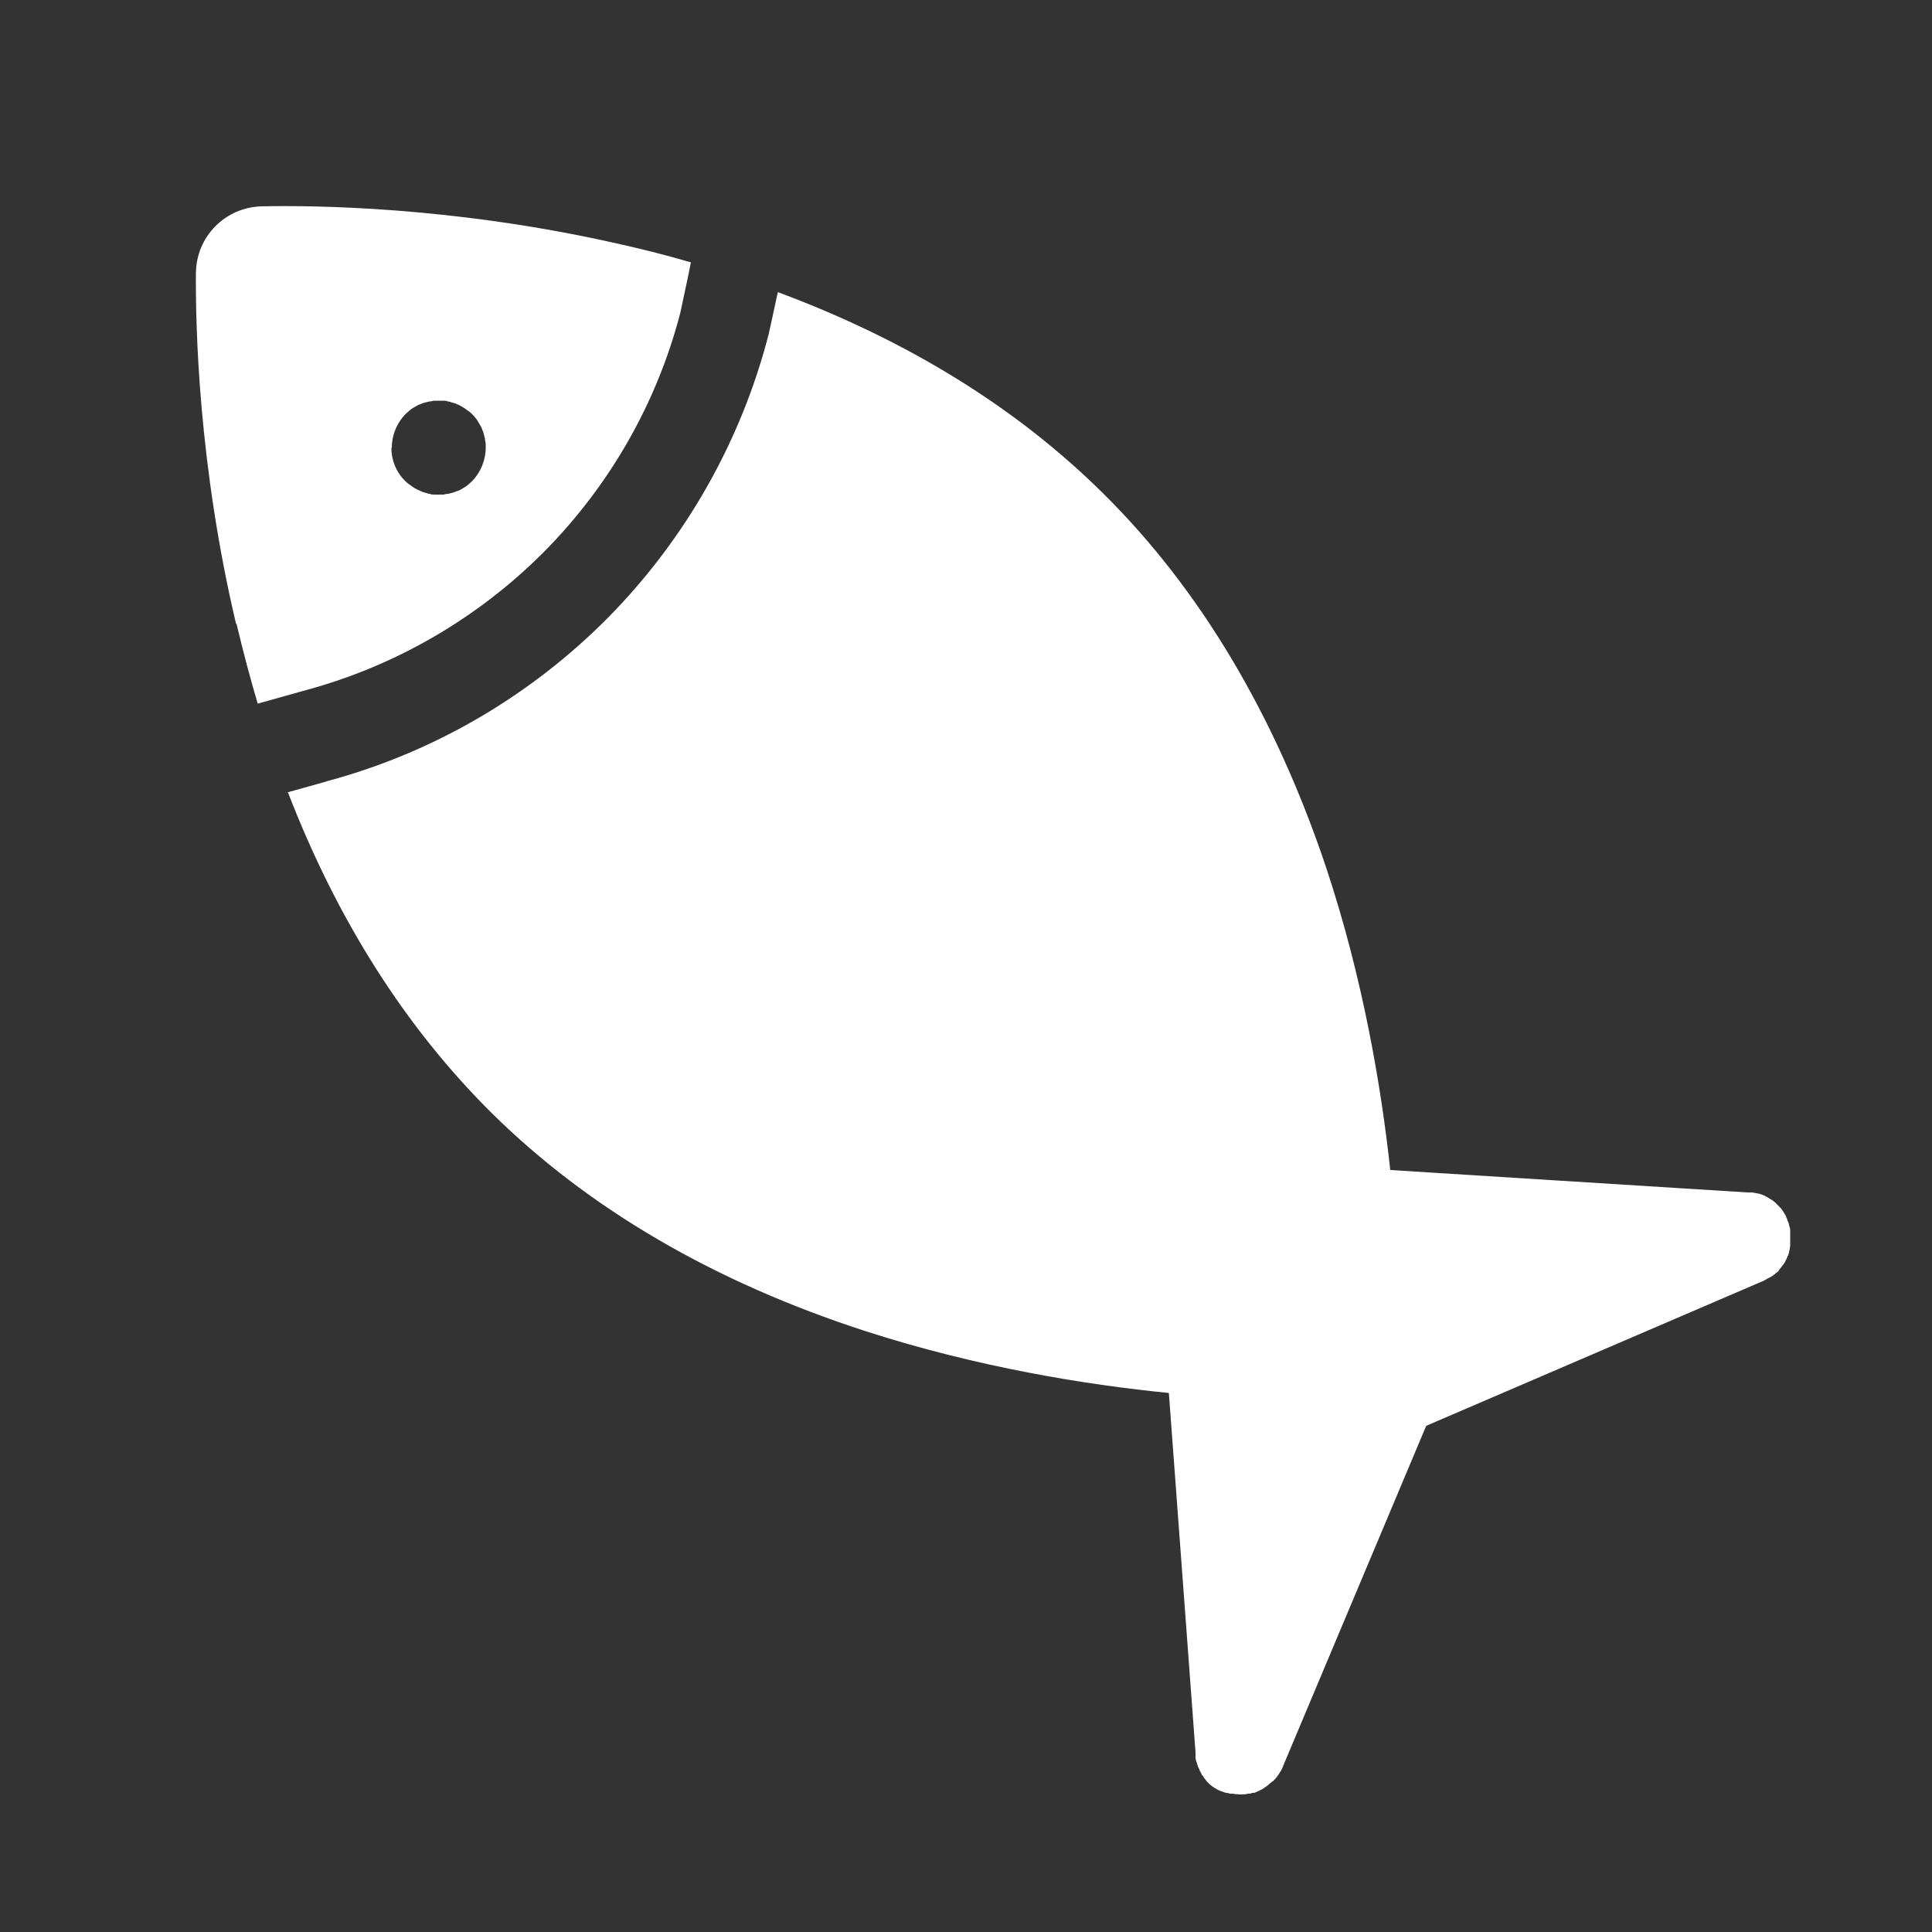 <?xml version="1.0" encoding="UTF-8"?>
<svg id="_圖層_1" data-name="圖層 1" xmlns="http://www.w3.org/2000/svg" viewBox="0 0 50 50">
  <rect x="0" y="0" width="50" height="50" fill="#333333" stroke="none"/>
  <path fill="#fff" d="M7.45,20.5c1.28,3.32,3.05,6.1,5.28,8.31,2.5,2.47,5.75,4.37,9.67,5.64,2.91.94,5.73,1.39,7.85,1.6l.69,9.3s0,0,0,.01c0,.02,0,.05,0,.07,0,.02,0,.03,0,.05,0,.02,0,.04.01.06,0,.02,0,.04.02.06,0,.01,0,.03.01.04,0,.02.02.05.02.07,0,.01.01.02.02.04.01.02.02.05.03.07,0,.01.01.03.02.04.01.02.02.04.03.06,0,.01.02.03.03.04.01.02.02.03.03.05.01.02.03.03.04.05.01.01.02.03.03.04.02.02.03.03.05.05.01.01.02.02.03.03.02.01.03.03.05.04.01.01.03.02.04.03.02.01.03.02.05.03.02.01.03.02.05.03.01,0,.03.02.04.02.02.01.05.02.07.03,0,0,.02,0,.03.01,0,0,0,0,0,0,.03.01.06.02.09.03,0,0,.02,0,.02,0,.03,0,.06.02.1.02,0,0,.01,0,.02,0,.03,0,.06,0,.08.01.05,0,.1.01.15.01.07,0,.13,0,.2-.02,0,0,.02,0,.03,0,.03,0,.05-.01.08-.02.01,0,.02,0,.03,0,.03,0,.06-.02.09-.03.01,0,.02-.01.04-.02.02,0,.04-.02.06-.03.01,0,.03-.01.04-.02.02-.01.04-.02.06-.04,0,0,.02-.01.03-.02.03-.02.06-.04.08-.06,0,0,0,0,.01-.01.02-.02.05-.04.07-.06,0,0,.01,0,.02-.01.02-.02.05-.05.07-.07,0,0,0,0,0,0,.02-.03.05-.06.07-.09,0,0,0,0,0,0,.02-.03.03-.05.05-.08,0-.01.01-.02.02-.03.01-.02.02-.04.03-.06,0-.01.01-.03.02-.04,0,0,0,0,0-.01l3.71-8.82,8.7-3.74s0,0,0,0h.02s.01-.02.02-.02c.03-.01.05-.02.07-.04.01,0,.03-.02.04-.02.02-.01.04-.02.06-.03.02-.01.03-.02.05-.03.01-.01.03-.02.04-.03.02-.01.03-.03.05-.04.01-.01.02-.02.04-.03.02-.01.03-.03.04-.05.01-.01.02-.03.03-.04.01-.02.03-.03.04-.05.01-.02.02-.03.04-.05,0-.01.02-.03.03-.04.01-.02.02-.04.03-.06,0-.01.01-.02.02-.04.01-.02.02-.04.03-.07,0-.01.01-.02.02-.04,0-.02.02-.05.02-.07,0-.01,0-.03.01-.04,0-.02.01-.04.01-.06,0-.02,0-.04.01-.05,0-.02,0-.03,0-.05,0-.02,0-.05,0-.07,0,0,0,0,0-.01,0-.01,0-.02,0-.03,0-.03,0-.05,0-.08,0-.02,0-.03,0-.05,0-.02,0-.05,0-.07,0-.02,0-.04,0-.06,0-.02,0-.04-.01-.06,0-.02-.01-.04-.02-.07,0-.02,0-.03-.01-.05,0-.02-.02-.05-.03-.07,0,0,0-.02-.01-.03,0,0,0,0,0-.01-.01-.02-.02-.05-.03-.07,0-.01-.01-.03-.02-.04-.01-.02-.02-.04-.03-.05-.01-.02-.02-.03-.03-.05,0-.01-.02-.02-.03-.04-.01-.02-.03-.04-.05-.06,0,0-.02-.02-.03-.03-.02-.02-.04-.04-.06-.06,0,0-.02-.02-.03-.03-.02-.02-.04-.03-.06-.05-.02-.01-.03-.02-.05-.03-.02-.01-.03-.02-.05-.03-.02-.01-.04-.03-.07-.04-.01,0-.02-.01-.03-.02-.02-.01-.05-.02-.07-.03-.01,0-.02-.01-.03-.01-.02,0-.05-.02-.07-.02-.01,0-.03,0-.04-.01-.02,0-.04,0-.06-.01-.02,0-.04,0-.06-.01-.02,0-.03,0-.05,0-.02,0-.05,0-.07,0,0,0,0,0-.01,0l-9.24-.58c-.23-2.12-.7-4.95-1.67-7.86-1.32-3.92-3.25-7.17-5.76-9.65-2.24-2.22-5.06-3.96-8.42-5.21,0,.03-.01.06-.02.09q-.21.98-.22,1.01c-.71,2.75-2.14,5.28-4.15,7.32-2.01,2.03-4.51,3.49-7.25,4.23-.05.02-.53.15-1.1.31Z"/>
  <path fill="#fff" d="M6.12,16.14c.17.71.35,1.4.55,2.07q1.24-.35,1.25-.35c2.33-.63,4.46-1.87,6.17-3.59,1.7-1.72,2.92-3.86,3.52-6.19.02-.1.11-.52.2-.94.03-.14.05-.25.07-.35-.65-.19-1.32-.36-2.01-.51-4.16-.93-7.74-.97-9.09-.94-.95.02-1.7.78-1.71,1.73-.01,1.35.06,4.93,1.04,9.08ZM10.14,11.58c0-.32.13-.63.35-.86.03-.03.06-.05.09-.08.03-.03.06-.05.09-.07.03-.02.07-.04.1-.06.03-.02.07-.04.11-.05.04-.02.07-.03.11-.04.04-.01.08-.02.12-.03.04,0,.08-.01.12-.02.08,0,.16,0,.24,0,.04,0,.08,0,.12.02.04,0,.08.02.12.03.04.01.08.02.11.04.04.01.07.03.11.05.03.02.07.04.1.06.03.02.06.05.1.07.03.02.06.05.09.08.03.03.06.06.08.09.03.03.05.06.07.1.02.03.04.07.06.1.02.03.04.07.05.11.02.04.03.07.04.11.01.04.02.08.03.12,0,.04.01.08.02.12,0,.04,0,.08,0,.12,0,.32-.13.63-.35.86-.03.03-.06.05-.09.08-.03.03-.06.05-.09.07-.03.02-.07.04-.1.06-.03.02-.07.04-.11.05-.04.01-.07.03-.11.04-.04.01-.08.02-.12.03-.04,0-.08.01-.12.02-.04,0-.08,0-.12,0s-.08,0-.12,0c-.04,0-.08,0-.12-.02-.04,0-.08-.02-.12-.03-.04-.01-.08-.02-.11-.04-.04-.02-.07-.03-.11-.05-.04-.02-.07-.04-.1-.06-.03-.02-.06-.05-.1-.07-.03-.02-.06-.05-.09-.08-.23-.22-.36-.53-.36-.85Z"/>
</svg>